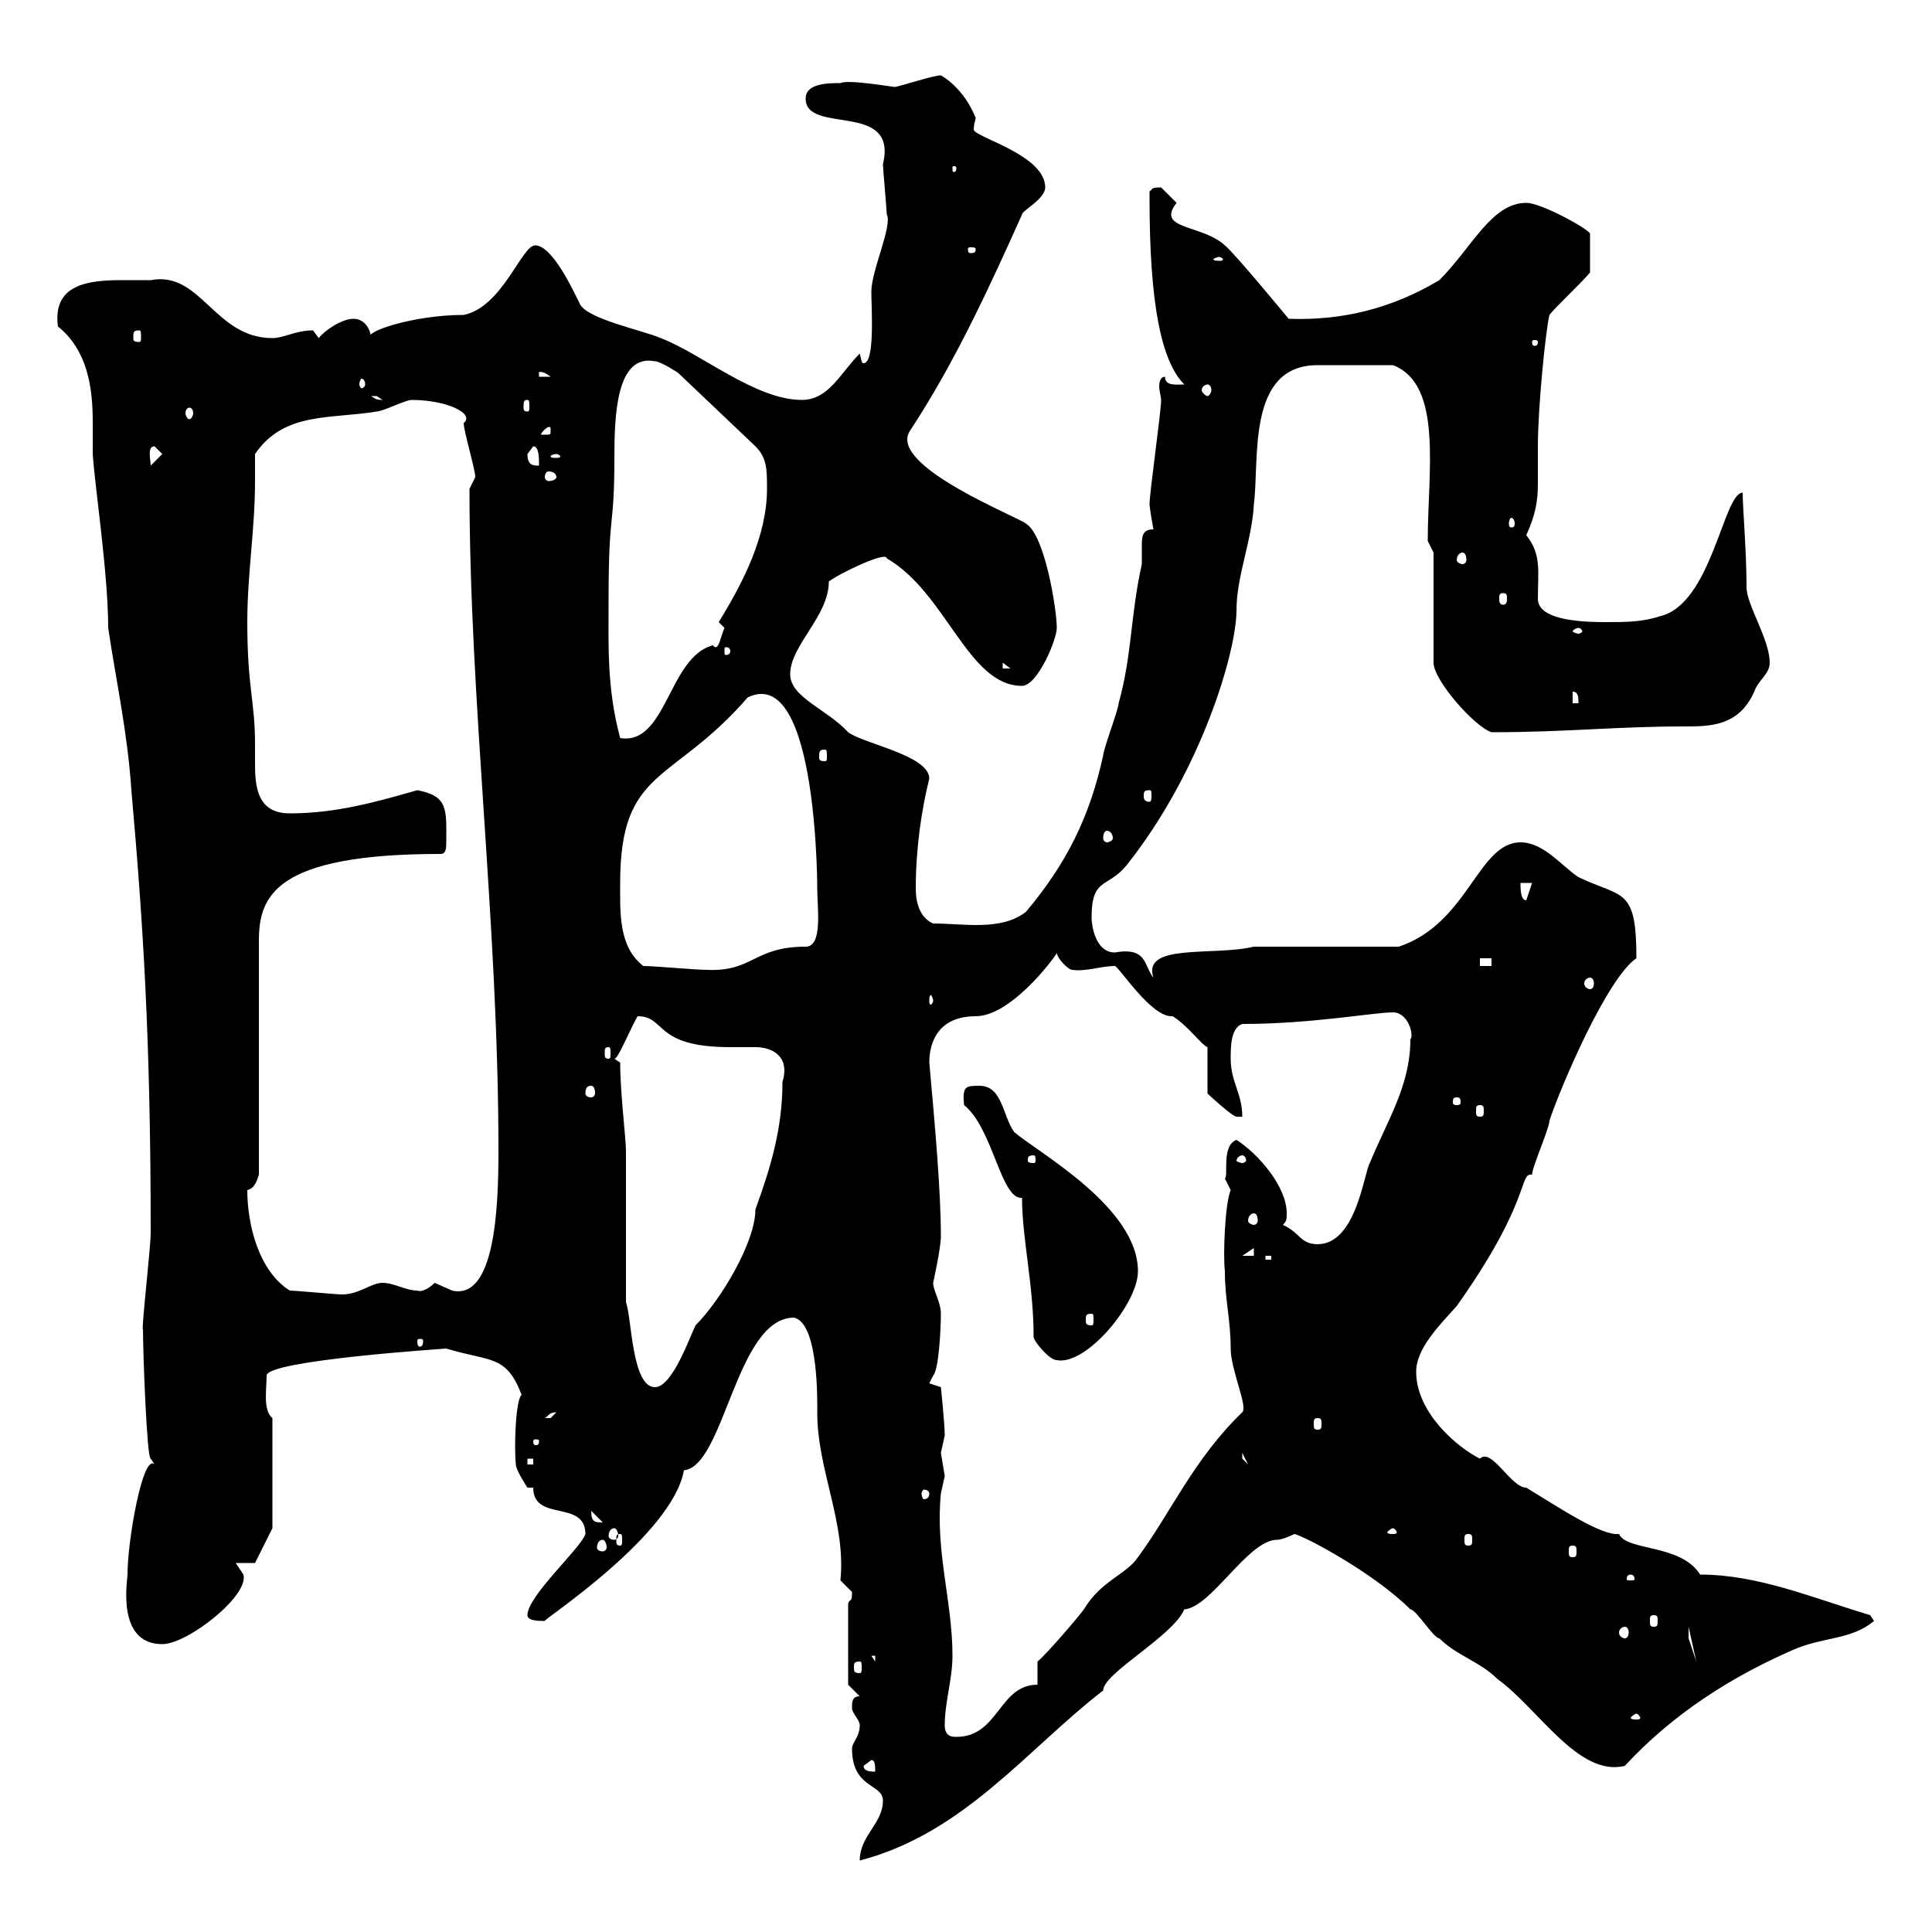 <svg xmlns="http://www.w3.org/2000/svg" xmlns:xlink="http://www.w3.org/1999/xlink" width="300" height="300"><path d="M137.10 279.60C137.10 283.20 133.50 285 133.50 288.90C149.70 284.70 159.60 271.50 171.30 262.50C171.30 259.80 182.10 254.10 183.90 249.90C188.10 249.60 193.80 239.10 198.30 239.10C199.20 239.10 201 238.20 201 238.20C202.50 238.50 213.30 244.20 219 249.90C219.90 249.90 222.60 254.40 223.50 254.40C226.20 257.10 229.80 258 232.50 260.70C238.80 265.20 245.10 276 252.30 274.20C259.80 266.10 268.80 260.40 278.40 256.20C283.20 254.10 287.40 254.70 291 251.70L290.40 250.80C281.40 248.10 273 244.50 264 244.50C261 239.70 252.60 240.90 251.40 238.20C248.70 238.50 242.40 234.30 237 231C234.60 231 231.60 224.70 229.80 226.50C226.20 224.70 219.90 219.30 219.90 213C219.90 209.40 223.50 205.80 226.20 202.80C237.90 186.30 235.80 182.10 237.90 182.40C237.90 181.20 240.60 175.20 240.60 174C242.40 168.60 249.60 151.80 254.10 148.80C254.10 137.70 252 139.50 245.10 136.20C242.40 134.40 239.70 130.80 236.10 130.80C229.50 130.80 228 143.40 217.20 147L194.70 147C188.40 148.50 177.30 146.40 179.10 151.80C177.60 150 178.20 147 173.10 147.90C170.10 147.90 169.50 143.70 169.50 142.50C169.50 136.20 171.90 138 174.90 134.40C186.60 119.70 192 101.10 192 94.80C192 89.40 194.40 84 194.70 78.30C195.60 71.40 193.50 56.70 204.60 56.70C207.30 56.70 212.40 56.70 216.30 56.70C224.10 59.70 221.70 73.20 221.70 84L222.60 85.80L222.60 102.90C222.60 105.60 228.90 112.80 231.60 113.70C243.30 113.70 250.80 112.80 261.60 112.80C265.50 112.80 270 112.80 272.40 107.40C273 105.60 274.80 104.70 274.80 102.90C274.80 99.30 271.20 93.90 271.20 91.20C271.20 85.50 270.60 78.90 270.60 76.50C267.60 76.50 265.80 93.90 257.70 95.70C255 96.60 252.30 96.60 249.60 96.60C246.90 96.60 238.80 96.60 238.80 93C238.80 88.80 239.40 86.10 237 83.10C238.50 79.80 238.80 77.70 238.80 75C238.80 73.20 238.80 71.70 238.80 69.30C238.80 63.30 240 51.30 240.60 48.90C241.50 47.70 246 43.50 246.90 42.30L246.90 36.30C246.90 35.70 239.40 31.50 237 31.50C231.60 31.50 228.60 38.40 223.50 43.50C216 48 208.20 49.80 200.10 49.50C200.10 49.50 191.70 39.30 190.20 38.10C186.60 34.80 179.40 35.70 182.70 31.50C182.70 31.50 180.90 29.70 180.30 29.10C178.50 29.10 179.10 29.40 178.50 29.70C178.50 30.90 178.50 30.90 178.50 30.90C178.50 47.10 180.30 56.10 183.90 59.70C182.70 59.70 180.90 60 180.90 58.50C180.30 58.50 180 59.10 180 60C180 60.60 180.30 61.80 180.30 62.10C180.30 63.90 178.50 76.50 178.50 78.30C178.50 78.30 178.50 78.90 179.10 82.20C177.30 82.20 177.30 83.40 177.30 84.90C177.30 85.50 177.30 86.70 177.30 87.60C175.50 95.70 175.80 101.70 173.70 109.20C173.70 110.10 171.30 116.40 171.30 117.30C169.20 126.90 165.60 134.10 159.30 141.60C155.40 144.60 149.70 143.40 144.90 143.40C142.80 142.50 142.20 140.10 142.20 138C142.20 131.70 143.10 125.70 144.30 120.90C144.30 117.30 134.10 115.50 131.70 113.70C128.40 110.10 122.70 108.30 122.70 104.70C122.70 100.20 128.70 95.70 128.70 90.30C130.20 89.10 137.70 85.50 137.70 86.70C147 92.10 150.30 106.50 158.70 106.50C161.10 106.50 164.10 99.30 164.10 97.50C164.10 94.80 162.30 83.10 159.30 81.30C158.40 80.40 137.70 72.30 141.30 66.90C148.20 56.40 153.60 44.70 158.70 33.30C158.70 32.70 162.30 30.90 162.30 29.10C162.30 24 151.20 21.30 151.20 20.10C151.20 19.20 151.50 18.60 151.50 18.30C150.30 15.30 148.20 12.90 146.10 11.70C144.90 11.70 139.50 13.50 138.90 13.50C138.60 13.50 131.70 12.30 130.50 12.90C128.70 12.90 125.10 12.90 125.10 15.30C125.10 21 139.50 15.60 137.10 25.50C137.10 26.10 137.70 32.70 137.70 33.30C138.60 35.10 135.30 42 135.30 45.30C135.30 47.70 135.90 56.40 134.10 56.40C133.80 56.40 133.80 56.10 133.50 54.90C130.50 57.90 128.70 62.10 124.50 62.10C117.30 62.10 108.90 54.90 102.60 52.50C99.90 51.30 90.90 49.50 90 47.10C89.10 45.30 85.80 38.10 83.10 38.10C81 38.10 78 47.70 72 48.90C64.20 48.90 56.10 51.60 57.60 52.50C57.60 51.30 56.70 49.50 54.90 49.50C53.10 49.50 50.40 51.30 49.50 52.50C49.50 52.50 48.60 51.30 48.60 51.30C45.90 51.30 44.10 52.50 42.30 52.50C33.30 52.50 31.20 42 23.40 43.50C21.90 43.50 20.40 43.50 18.90 43.50C13.80 43.50 8.10 44.10 9 50.70C13.50 54.30 14.40 60 14.40 65.40C14.40 67.20 14.40 69 14.40 70.50C14.70 75.30 16.80 89.10 16.80 97.50C18 105.60 19.80 113.70 20.40 122.70C22.20 143.10 23.40 161.10 23.40 191.40C23.40 193.80 21.90 206.70 22.20 206.40C22.20 210 22.80 226.50 23.40 226.50L24 227.40C22.20 225.60 19.80 239.10 19.80 244.50C19.80 245.40 18 255.30 25.20 255.30C29.10 255.30 38.70 247.80 37.80 244.50C37.80 244.50 36.60 242.70 36.60 242.70L39.60 242.70L42.30 237.30L42.30 220.20C40.80 219 41.40 215.70 41.40 213.60C41.40 211.20 69.60 209.40 69.30 209.40C76.20 211.50 78.60 210.30 81 216.60C80.10 217.20 79.80 224.40 80.10 227.40C80.10 228.30 81.90 231 81.90 231L82.80 231C82.80 236.40 90.90 232.80 90.90 238.20C90.30 240.30 81.90 247.80 81.90 250.80C81.90 251.70 83.70 251.70 84.60 251.70C84 251.70 104.40 238.50 106.20 228.30C112.50 227.70 114.30 204.60 123.30 204.60C127.20 205.50 126.90 218.10 126.90 219.30C126.90 228.30 131.40 236.40 130.50 245.40C130.50 245.40 132.30 247.20 132.30 247.20C132.30 249 132 248.10 131.70 249L131.70 261.60L133.50 263.40C132.30 263.40 132.30 264.30 132.30 265.20C132.30 266.10 133.50 267 133.50 267.90C133.50 269.70 132.30 270.60 132.30 271.50C132.30 277.80 137.10 276.90 137.10 279.60ZM134.10 274.20L135.30 273.30C135.90 273.30 135.90 274.20 135.90 275.10C135.30 275.10 134.10 275.10 134.10 274.20ZM146.70 267.90C146.70 264.30 147.90 260.70 147.90 257.10C147.90 248.70 145.20 240.90 146.10 231.90C146.10 231.90 146.70 229.20 146.70 229.20C146.70 229.20 146.10 225.60 146.10 225.60C146.10 225.60 146.70 222.90 146.70 222.90C146.70 221.10 146.10 215.40 146.10 215.40L144.30 214.80L144.90 213.60C145.80 212.70 146.10 206.10 146.10 204C146.10 202.20 144.90 200.40 144.90 199.20C144.90 199.20 146.10 193.80 146.10 192C146.10 185.10 145.20 174.90 144.30 165C144.30 161.70 145.80 157.80 151.50 157.80C157.50 157.80 165 147 164.10 147.90C164.10 148.80 165.90 150.60 166.50 150.60C168.60 150.90 171 150 173.10 150C173.70 150 178.80 158.10 182.10 157.80C184.50 159.30 186.60 162.30 187.50 162.60L187.50 169.80C187.80 170.10 191.40 173.40 192 173.40C192 173.40 192.90 173.40 192.90 173.40C192.90 169.80 191.10 168 191.10 164.40C191.10 162.60 191.10 159.60 192.90 159C203.70 159 213.30 157.20 216.30 157.20C218.70 157.20 219.60 160.80 219 161.40C219 168.60 215.40 174 212.70 180.60C211.80 182.10 210.60 193.20 204.60 193.20C201.90 193.20 201.90 191.40 199.20 190.20C199.80 189.60 199.80 189.30 199.80 188.40C199.80 184.20 195.30 179.10 192 177C189.60 177.90 190.80 182.70 190.20 183C190.20 183 191.10 184.80 191.10 184.80C190.20 186.90 189.90 195 190.20 197.40C190.20 201.90 191.10 204.90 191.10 209.40C191.10 212.70 193.80 218.40 192.90 219.30C185.40 226.50 181.80 234.90 176.70 241.80C174.90 244.50 171 245.40 168.30 249.90C167.70 250.80 162.30 257.10 161.10 258L161.10 261.60C155.10 261.60 155.10 269.70 148.50 269.70C147.90 269.70 146.70 269.70 146.70 267.90ZM254.10 266.10C254.40 266.10 254.70 266.70 254.70 266.70C254.70 267 254.40 267 254.10 267C253.80 267 253.20 267 253.20 266.70C253.20 266.70 253.80 266.10 254.10 266.10ZM133.50 258C133.80 258 133.80 258.30 133.80 258.90C133.80 259.50 133.80 259.80 133.50 259.80C132.60 259.80 132.60 259.50 132.60 258.90C132.60 258.30 132.60 258 133.50 258ZM135.30 257.10L135.90 257.10L135.90 258ZM262.20 252.60L263.40 258L262.20 254.40ZM252.30 252.60C252.60 252.60 252.90 252.90 252.90 253.50C252.90 254.10 252.60 254.40 252.30 254.40C252 254.40 251.40 254.10 251.40 253.50C251.40 252.90 252 252.60 252.30 252.60ZM256.80 250.80C257.40 250.80 257.40 251.10 257.40 251.70C257.40 252.30 257.40 252.60 256.80 252.60C256.20 252.60 256.20 252.30 256.20 251.70C256.20 251.10 256.20 250.80 256.80 250.80ZM253.20 244.50C253.80 244.50 253.80 245.10 253.80 245.10C253.80 245.40 253.80 245.40 253.20 245.40C252.60 245.40 252.60 245.40 252.60 245.10C252.60 245.10 252.60 244.50 253.20 244.50ZM244.20 240C244.80 240 244.80 240.30 244.80 240.90C244.80 241.50 244.80 241.80 244.20 241.80C243.60 241.80 243.60 241.50 243.60 240.90C243.60 240.30 243.60 240 244.20 240ZM93.60 239.10C93.90 239.10 94.20 239.70 94.20 240.30C94.20 240.60 93.90 240.90 93.60 240.90C93 240.90 92.70 240.60 92.70 240.30C92.70 239.70 93 239.10 93.60 239.10ZM96.30 238.20C96.60 238.20 96.60 238.50 96.60 239.10C96.60 239.70 96.60 240 96.30 240C95.70 240 95.70 239.70 95.70 239.10C95.70 238.50 95.70 238.20 96.30 238.20ZM228 238.20C228.60 238.20 228.60 238.50 228.60 239.10C228.60 239.70 228.60 240 228 240C227.40 240 227.40 239.70 227.40 239.10C227.40 238.50 227.40 238.20 228 238.20ZM95.40 237.30C95.70 237.30 96 237.90 96 238.50C96 238.80 95.70 239.10 95.40 239.10C94.80 239.10 94.50 238.80 94.50 238.50C94.50 237.90 94.80 237.30 95.40 237.30ZM216.30 237.30C216.60 237.30 216.90 237.90 216.90 237.90C216.90 238.20 216.60 238.20 216.30 238.20C216 238.20 215.40 238.20 215.40 237.90C215.40 237.90 216 237.30 216.30 237.30ZM91.80 234.60C91.80 234.60 91.80 234.60 91.80 234.60L93.60 236.40C92.40 236.40 91.80 236.40 91.80 234.60ZM144.30 231.90C144.30 232.50 144 232.80 143.40 232.80C143.40 232.80 143.10 232.50 143.10 231.90C143.10 231.60 143.40 231.30 143.40 231.30C144 231.30 144.30 231.60 144.30 231.90ZM81.90 226.50L82.80 226.50L82.80 227.40L81.90 227.40ZM192.90 225.60L193.80 227.40L192.90 226.50ZM83.70 223.80C83.70 224.40 83.40 224.40 83.10 224.40C83.10 224.40 82.80 224.40 82.80 223.80C82.80 223.50 83.10 223.50 83.10 223.50C83.40 223.50 83.70 223.50 83.70 223.80ZM204.60 220.20C205.20 220.20 205.20 220.50 205.20 221.10C205.20 221.70 205.20 222 204.60 222C204 222 204 221.70 204 221.10C204 220.50 204 220.20 204.60 220.20ZM86.40 219.30C86.40 219.30 85.50 220.20 85.50 220.20C84.60 220.20 84.60 220.20 84.60 220.20C85.20 219.90 85.20 219.30 86.40 219.30ZM97.20 202.20L97.20 178.80C97.20 176.70 96.30 169.80 96.30 165L95.40 164.40C96 164.40 97.50 160.50 99 157.80C103.50 157.80 101.40 162.60 113.40 162.60C114.30 162.60 115.80 162.60 117.30 162.60C120 162.60 122.70 164.10 121.50 168C121.50 175.20 119.70 181.20 117.30 187.80C117.30 192.90 111.90 201.90 108 205.80C107.10 207.60 104.40 215.40 101.70 215.40C98.10 215.40 98.10 204.60 97.20 202.20ZM160.50 207.60C160.50 208.20 162.90 211.20 164.10 211.20C168.60 212.10 176.70 202.50 176.70 197.40C176.70 187.50 161.40 179.10 157.50 175.80C155.70 173.40 155.70 168.60 152.10 168.60C150 168.60 149.40 168.60 149.70 171.60C154.20 175.20 155.40 186.30 158.70 186C158.70 192.30 160.50 199.50 160.50 207.60ZM65.70 208.20C65.70 209.10 65.40 209.10 65.10 209.10C65.10 209.10 64.80 209.10 64.80 208.20C64.80 207.90 65.10 207.90 65.10 207.90C65.40 207.90 65.70 207.90 65.70 208.20ZM169.50 204C169.80 204 169.80 204.30 169.80 204.90C169.80 205.50 169.80 205.80 169.50 205.80C168.60 205.80 168.60 205.50 168.60 204.90C168.60 204.30 168.60 204 169.50 204ZM45 200.40C40.20 197.40 38.40 190.20 38.40 184.80C39.60 184.50 39.90 183.30 40.20 182.40L40.20 146.10C40.20 139.20 42.60 132.60 68.40 132.60C69.30 132.60 69.30 131.70 69.30 130.50C69.30 125.70 69.60 123.60 64.80 122.70C58.50 124.50 52.20 126.30 45 126.30C39.90 126.30 39.60 122.10 39.60 118.50C39.60 117.60 39.60 116.40 39.60 115.50C39.60 108.90 38.40 106.80 38.40 96.60C38.40 89.10 39.60 82.20 39.60 74.70C39.60 73.20 39.60 71.70 39.60 70.50C44.10 63.90 51.30 65.10 58.50 63.90C59.40 63.90 63 62.10 63.90 62.10C69.30 62.10 73.80 64.20 72 65.70C72 66.90 73.80 72.90 73.80 74.10L72.90 75.90C72.90 109.20 77.40 143.40 77.40 178.80C77.40 187.80 76.80 201.90 70.20 200.40C70.20 200.40 67.50 199.20 67.50 199.20C66.60 200.10 65.40 200.70 64.80 200.40C63 200.40 61.20 199.20 59.40 199.20C57.60 199.20 55.80 201 53.10 201C52.20 201 45.90 200.40 45 200.40ZM196.50 195L197.40 195L197.40 195.60L196.50 195.60ZM194.70 193.80L194.70 195L192.90 195ZM194.70 188.40C195 188.40 195.30 188.70 195.30 189.60C195.30 189.90 195 190.20 194.70 190.20C194.40 190.20 193.80 189.90 193.80 189.60C193.80 188.70 194.40 188.40 194.70 188.40ZM160.50 179.40C160.80 179.40 160.80 179.70 160.80 180.30C160.80 180.30 160.80 180.60 160.50 180.60C159.60 180.60 159.60 180.30 159.60 180.30C159.60 179.70 159.60 179.40 160.50 179.40ZM192.90 179.40C193.20 179.40 193.50 179.70 193.50 180.30C193.50 180.30 193.20 180.60 192.90 180.60C192.60 180.60 192 180.30 192 180.30C192 179.70 192.60 179.40 192.90 179.40ZM229.80 171.60C230.40 171.60 230.40 171.90 230.40 172.50C230.40 173.10 230.40 173.40 229.80 173.40C229.20 173.40 229.20 173.10 229.20 172.50C229.20 171.90 229.20 171.60 229.80 171.60ZM226.20 170.40C226.80 170.40 226.80 170.70 226.80 171.30C226.80 171.30 226.80 171.60 226.20 171.60C225.60 171.60 225.60 171.30 225.60 171.30C225.60 170.70 225.60 170.40 226.20 170.40ZM91.80 168.60C92.10 168.60 92.40 168.90 92.40 169.80C92.40 170.10 92.10 170.40 91.80 170.40C91.20 170.40 90.90 170.10 90.90 169.80C90.90 168.90 91.20 168.60 91.80 168.60ZM94.50 162.60C94.80 162.60 94.80 162.90 94.80 163.50C94.80 164.10 94.80 164.40 94.50 164.40C93.90 164.40 93.90 164.10 93.90 163.50C93.90 162.90 93.90 162.60 94.50 162.60ZM144.90 155.40C144.90 155.70 144.60 156 144.60 156C144.30 156 144.30 155.70 144.30 155.40C144.30 155.10 144.30 154.50 144.60 154.50C144.60 154.50 144.90 155.10 144.90 155.40ZM246.90 151.80C247.20 151.80 247.50 152.10 247.50 152.70C247.50 153.30 247.20 153.60 246.90 153.60C246.60 153.60 246 153.30 246 152.70C246 152.10 246.60 151.80 246.90 151.80ZM99.90 150C96 147 96.30 141.60 96.30 137.10C96.30 119.10 104.40 121.80 116.10 108.30C127.20 102.90 126.90 139.50 126.90 138C126.90 141 127.80 147 125.10 147C117 147 117 150.90 109.80 150.60C108 150.60 101.70 150 99.90 150ZM229.80 148.80L231.60 148.80L231.60 150L229.80 150ZM236.10 137.10L237.90 137.10L237 139.80C236.10 139.80 236.10 138 236.10 137.10ZM171.90 129C172.20 129 172.80 129.30 172.80 130.20C172.80 130.50 172.20 130.80 171.90 130.80C171.60 130.80 171.30 130.50 171.30 130.20C171.30 129.30 171.60 129 171.90 129ZM178.50 122.70C178.80 122.70 178.80 123 178.80 123.60C178.80 123.90 178.80 124.50 178.50 124.50C177.60 124.50 177.60 123.90 177.60 123.60C177.60 123 177.60 122.70 178.50 122.70ZM128.10 116.40C128.40 116.40 128.40 116.70 128.40 117.60C128.40 117.90 128.40 118.20 128.10 118.20C127.20 118.20 127.20 117.90 127.20 117.60C127.20 116.70 127.20 116.40 128.10 116.40ZM94.50 93C94.50 78.90 95.40 82.50 95.40 71.10C95.40 64.50 95.70 54.90 101.70 56.10C102.60 56.10 105.30 57.90 105.30 57.90L117.30 69.30C119.10 71.10 119.10 72.90 119.10 75.90C119.10 83.10 115.50 90.30 111.60 96.60C111.60 96.60 112.50 97.50 112.50 97.50C111.90 98.70 111.60 101.40 110.70 100.20C103.80 102 103.50 115.80 96.30 114.60C94.20 106.80 94.50 100.20 94.50 93ZM244.20 107.40C245.10 107.40 245.10 108.30 245.10 109.20L244.20 109.20ZM155.70 102.90L156.90 103.80L155.70 103.80ZM113.40 101.10C113.40 101.70 112.80 101.70 112.80 101.70C112.50 101.70 112.50 101.70 112.50 101.10C112.50 100.50 112.50 100.50 112.80 100.50C112.80 100.50 113.40 100.50 113.40 101.10ZM245.10 97.50C245.40 97.50 245.70 97.80 245.70 98.10C245.70 98.10 245.40 98.40 245.10 98.40C244.80 98.40 244.20 98.10 244.20 98.10C244.20 97.80 244.80 97.50 245.10 97.50ZM233.40 92.10C234 92.10 234 92.40 234 93C234 93.30 234 93.90 233.40 93.90C232.80 93.90 232.80 93.30 232.80 93C232.80 92.40 232.80 92.10 233.40 92.10ZM227.10 85.80C227.40 85.80 227.70 86.10 227.70 87C227.70 87.30 227.40 87.60 227.10 87.60C226.80 87.60 226.20 87.30 226.20 87C226.20 86.10 226.80 85.80 227.10 85.80ZM235.20 81.30C235.20 81.90 234.90 81.90 234.60 81.90C234.60 81.90 234.30 81.90 234.30 81.30C234.30 80.70 234.60 80.40 234.60 80.40C234.90 80.40 235.20 80.70 235.20 81.30ZM86.40 74.10C86.40 74.40 85.80 74.70 85.20 74.70C84.90 74.70 84.60 74.40 84.60 74.10C84.60 73.50 84.90 73.20 85.20 73.20C85.80 73.20 86.40 73.50 86.40 74.10ZM24 69.30L25.20 70.50L23.40 72.30C23.40 71.40 22.80 69.30 24 69.30ZM81.90 70.50C81.90 70.50 82.80 69.30 82.80 69.30C83.70 69.30 83.70 71.10 83.70 72.30C82.80 72.30 81.90 72.30 81.90 70.50ZM86.40 70.50C86.70 70.50 87 70.80 87 70.80C87 71.10 86.70 71.10 86.40 71.10C85.80 71.10 85.50 71.10 85.50 70.80C85.50 70.80 85.80 70.50 86.40 70.50ZM85.50 66.90C85.50 67.50 85.50 67.50 84.60 67.50C84.60 67.50 84 67.50 84 67.50C84 67.20 84.90 66.30 85.20 66.30C85.50 66.30 85.50 66.30 85.50 66.90ZM29.40 63.30C29.70 63.30 30 63.60 30 64.20C30 64.50 29.70 65.10 29.40 65.10C29.10 65.10 28.80 64.50 28.80 64.20C28.80 63.60 29.10 63.30 29.40 63.30ZM81.90 62.10C82.20 62.10 82.20 62.40 82.20 63.30C82.20 63.60 82.20 63.90 81.90 63.90C81.30 63.90 81.30 63.60 81.30 63.30C81.30 62.40 81.30 62.10 81.90 62.10ZM57.60 61.50C57.60 61.50 57.60 61.50 58.50 61.50C58.50 61.50 59.40 62.10 59.40 62.10C58.20 62.10 58.20 61.80 57.60 61.50ZM187.50 59.70C187.80 59.70 188.10 60 188.10 60.60C188.10 60.90 187.80 61.50 187.50 61.50C187.20 61.50 186.60 60.90 186.60 60.60C186.60 60 187.20 59.70 187.50 59.70ZM56.70 59.70C56.70 60 56.40 60.30 56.10 60.30C56.10 60.30 55.80 60 55.80 59.70C55.80 59.10 56.10 58.80 56.10 58.80C56.40 58.80 56.70 59.10 56.70 59.70ZM83.70 57.90C83.40 57.90 84 57.30 85.50 58.50L83.70 58.50ZM238.80 53.10C238.80 53.70 238.50 53.70 238.20 53.70C238.20 53.70 237.90 53.70 237.90 53.10C237.90 52.80 238.20 52.80 238.20 52.80C238.50 52.80 238.80 52.80 238.80 53.10ZM21.60 51.30C21.90 51.30 21.90 51.60 21.90 52.50C21.90 52.80 21.90 53.10 21.60 53.10C20.70 53.10 20.70 52.80 20.70 52.50C20.70 51.60 20.70 51.30 21.60 51.30ZM189.30 39.90C189.60 39.90 189.90 40.20 189.90 40.20C189.90 40.50 189.60 40.50 189.30 40.50C189 40.50 188.40 40.50 188.40 40.20C188.40 40.20 189 39.90 189.30 39.90ZM151.50 38.70C151.50 39.30 151.20 39.30 150.60 39.30C150.60 39.30 150.30 39.30 150.30 38.70C150.30 38.40 150.60 38.40 150.60 38.40C151.20 38.40 151.50 38.40 151.50 38.70ZM148.50 26.10C148.50 26.70 148.20 26.70 148.20 26.70C147.90 26.70 147.90 26.70 147.90 26.10C147.90 25.80 147.90 25.80 148.20 25.80C148.20 25.80 148.50 25.80 148.50 26.10Z"/></svg>